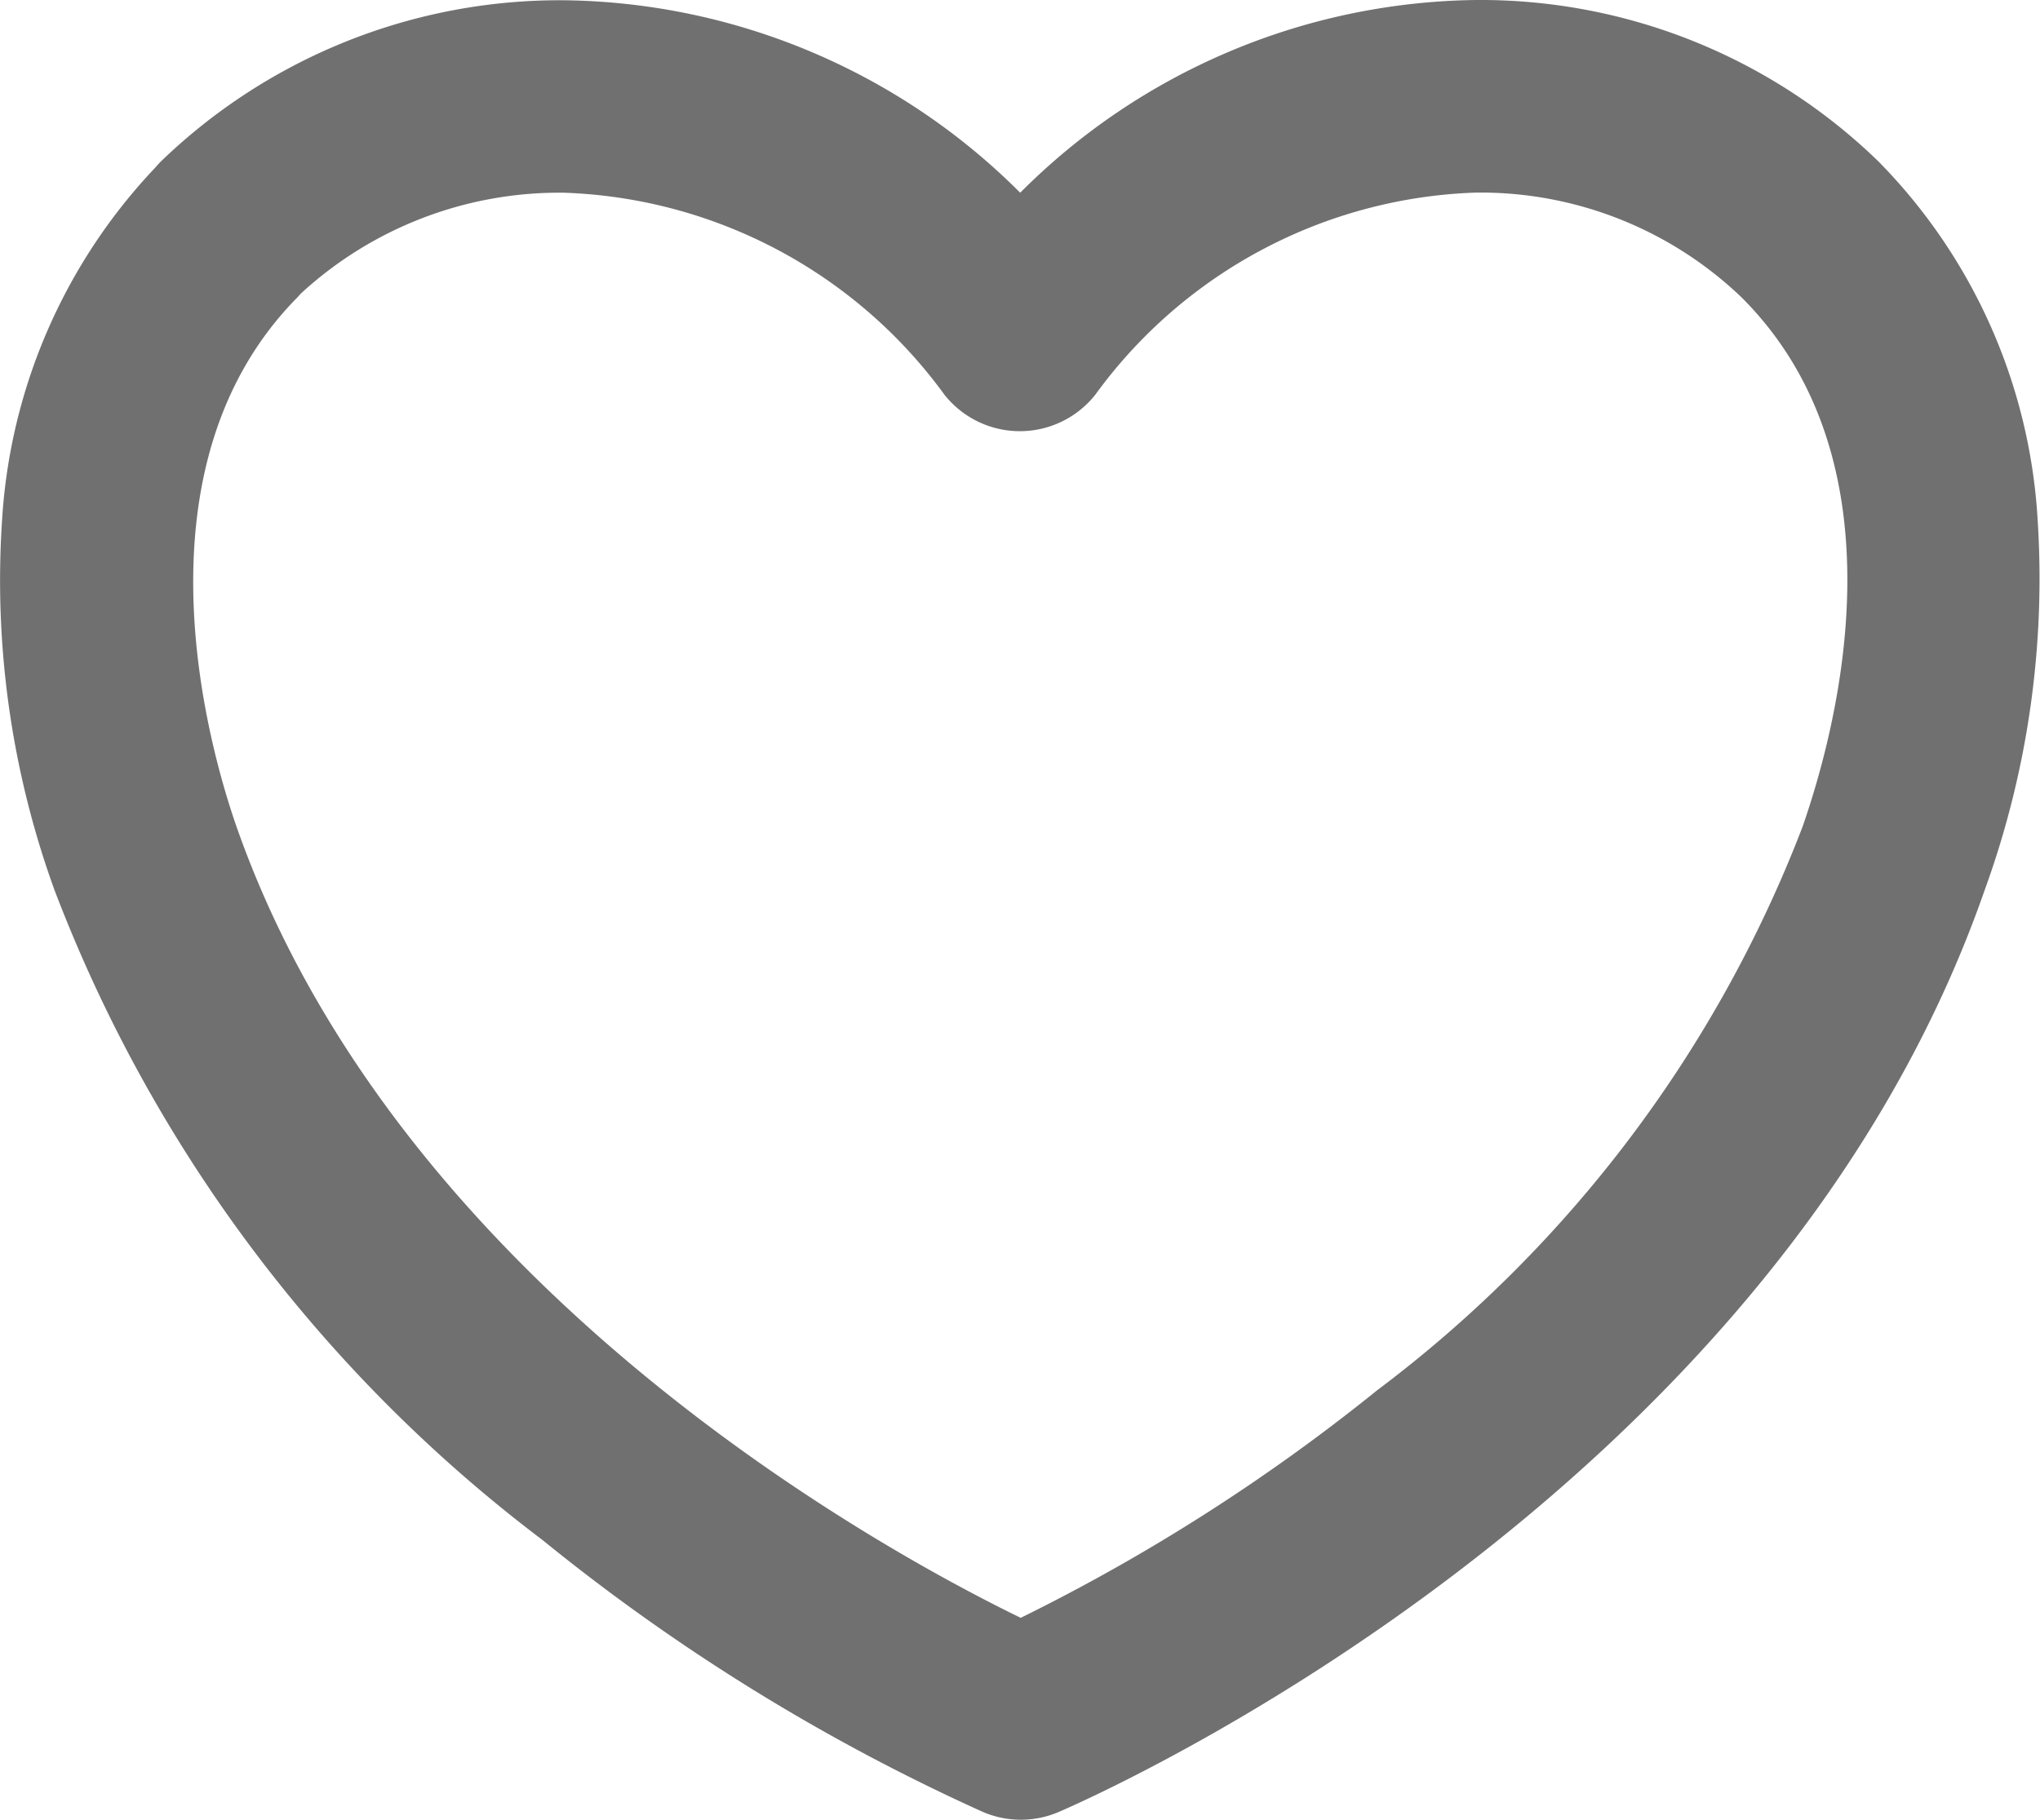 <svg xmlns="http://www.w3.org/2000/svg" width="15.895" height="14.185" viewBox="0 0 15.895 14.185">
  <path id="Caminho_257" data-name="Caminho 257" d="M15.358,5.084a4.45,4.45,0,0,1,3.134,1.258,4.339,4.339,0,0,1,1.241,2.8,7.111,7.111,0,0,1-.413,2.879c-1.662,4.768-6.991,7.089-7.217,7.186a.75.75,0,0,1-.586,0,15.665,15.665,0,0,1-3.436-2.122,11.46,11.46,0,0,1-3.8-5.063,7.083,7.083,0,0,1-.409-2.882A4.378,4.378,0,0,1,5.066,6.39q.021-.025.045-.049A4.474,4.474,0,0,1,8.25,5.086a5.106,5.106,0,0,1,3.555,1.5A5.1,5.1,0,0,1,15.358,5.084ZM11.809,17.693a14.915,14.915,0,0,0,2.778-1.774A9.95,9.95,0,0,0,17.9,11.53c.284-.815.806-2.848-.472-4.126a2.94,2.94,0,0,0-2.073-.819,3.822,3.822,0,0,0-2.966,1.577.75.75,0,0,1-1.173,0A3.826,3.826,0,0,0,8.25,6.586,2.973,2.973,0,0,0,6.2,7.372L6.175,7.4C4.862,8.726,5.48,10.9,5.7,11.53,6.959,15.114,10.732,17.169,11.809,17.693Z" transform="translate(-3.856 -5.084)" fill="#707070"/>
</svg>
